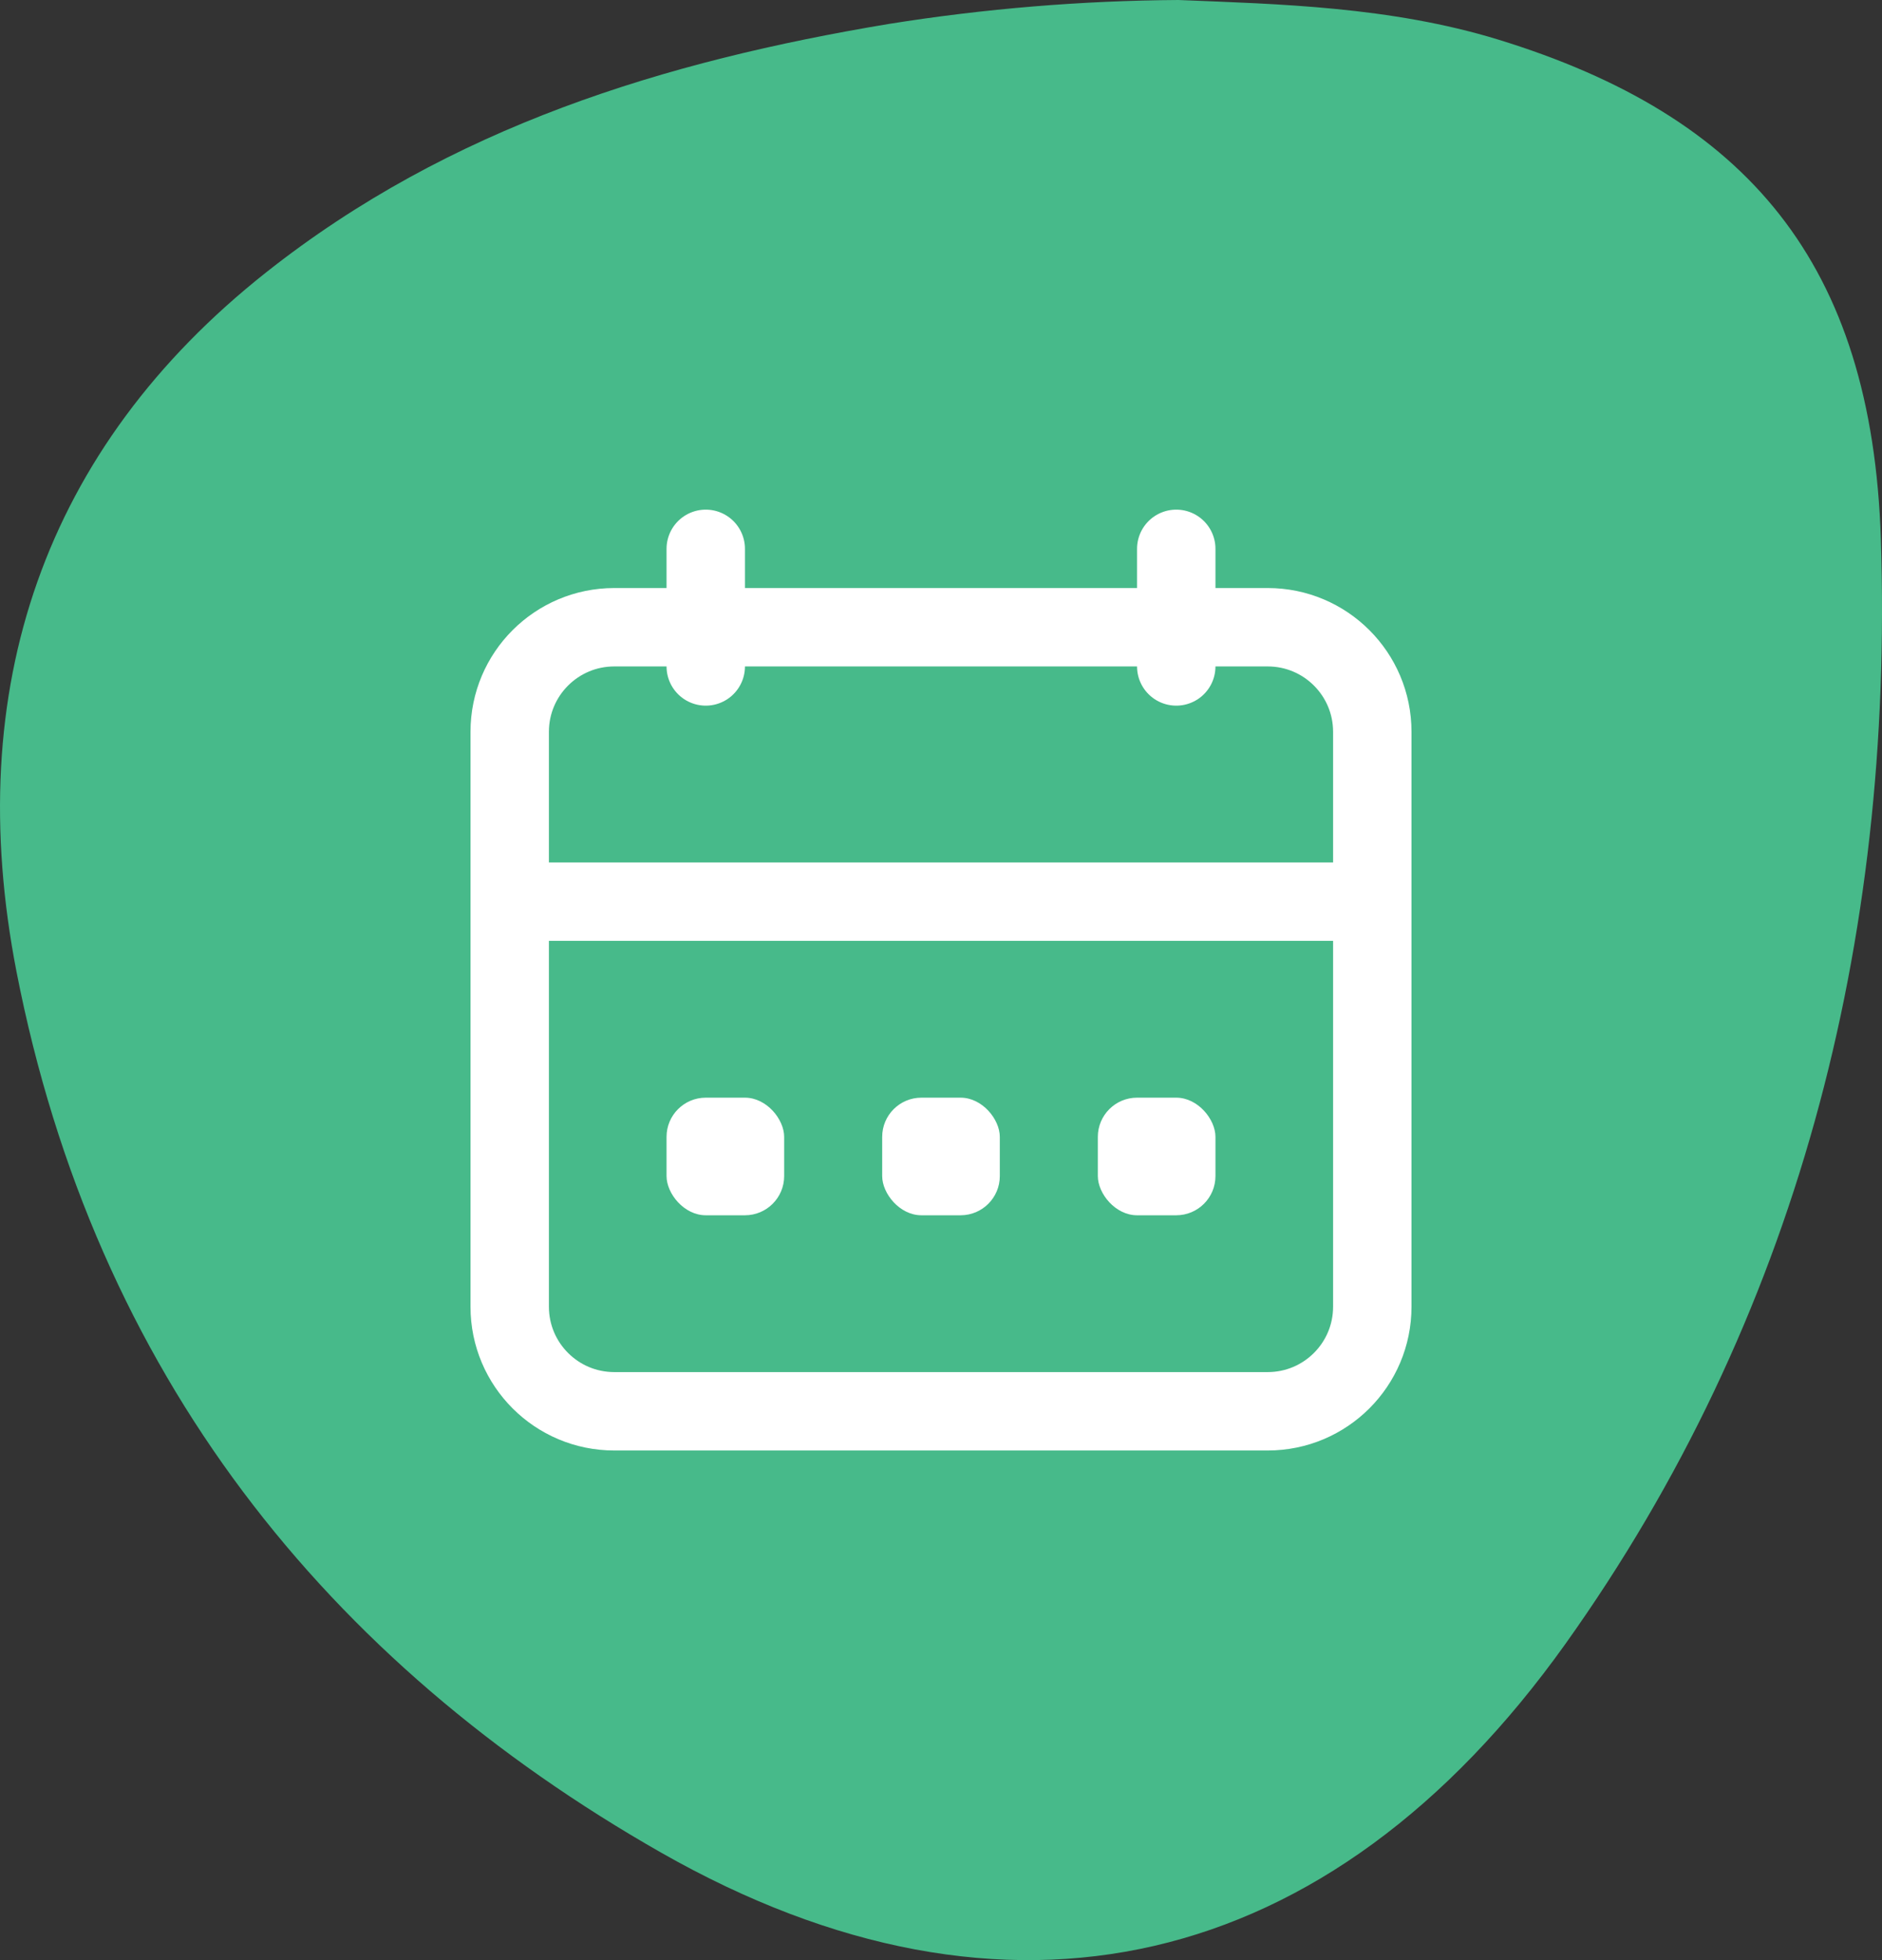 <svg width="48" height="50" viewBox="0 0 48 50" fill="none" xmlns="http://www.w3.org/2000/svg">
<rect x="0" y="0" width="48" height="50" fill="#333333" stroke="none"/>
<path d="M30.054 0C32.622 0.104 35.46 0.169 38.203 1.007C44.569 2.962 47.744 6.722 47.971 13.75C48.303 24.044 45.825 33.66 39.924 41.936C33.909 50.364 25.665 52.267 16.869 47.262C8.335 42.402 2.422 35.041 0.421 24.787C-0.983 17.563 1.124 11.43 6.784 6.951C11.482 3.231 16.96 1.561 22.673 0.61C25.116 0.22 27.583 0.016 30.054 0Z" fill="#47BA8A"/>
<g clip-path="url(#clip0_11830_4203)">
<path d="M32.333 16H15.667C14.194 16 13 17.194 13 18.667V22V33.333C13 34.806 14.194 36 15.667 36H32.333C33.806 36 35 34.806 35 33.333V22V18.667C35 17.194 33.806 16 32.333 16Z" stroke="white" stroke-width="2" stroke-linecap="round" stroke-linejoin="round"/>
<path d="M13 23H35" stroke="white" stroke-width="2"/>
<path d="M18 14V17M30 14V17" stroke="white" stroke-width="2" stroke-linecap="round" stroke-linejoin="round"/>
<rect x="17" y="28" width="3" height="3" rx="1" fill="white"/>
<rect x="22.5" y="28" width="3" height="3" rx="1" fill="white"/>
<rect x="28" y="28" width="3" height="3" rx="1" fill="white"/>
</g>
<defs>
<clipPath id="clip0_11830_4203">
<rect width="24" height="24" fill="white" transform="translate(12 13)"/>
</clipPath>
</defs>
</svg>
